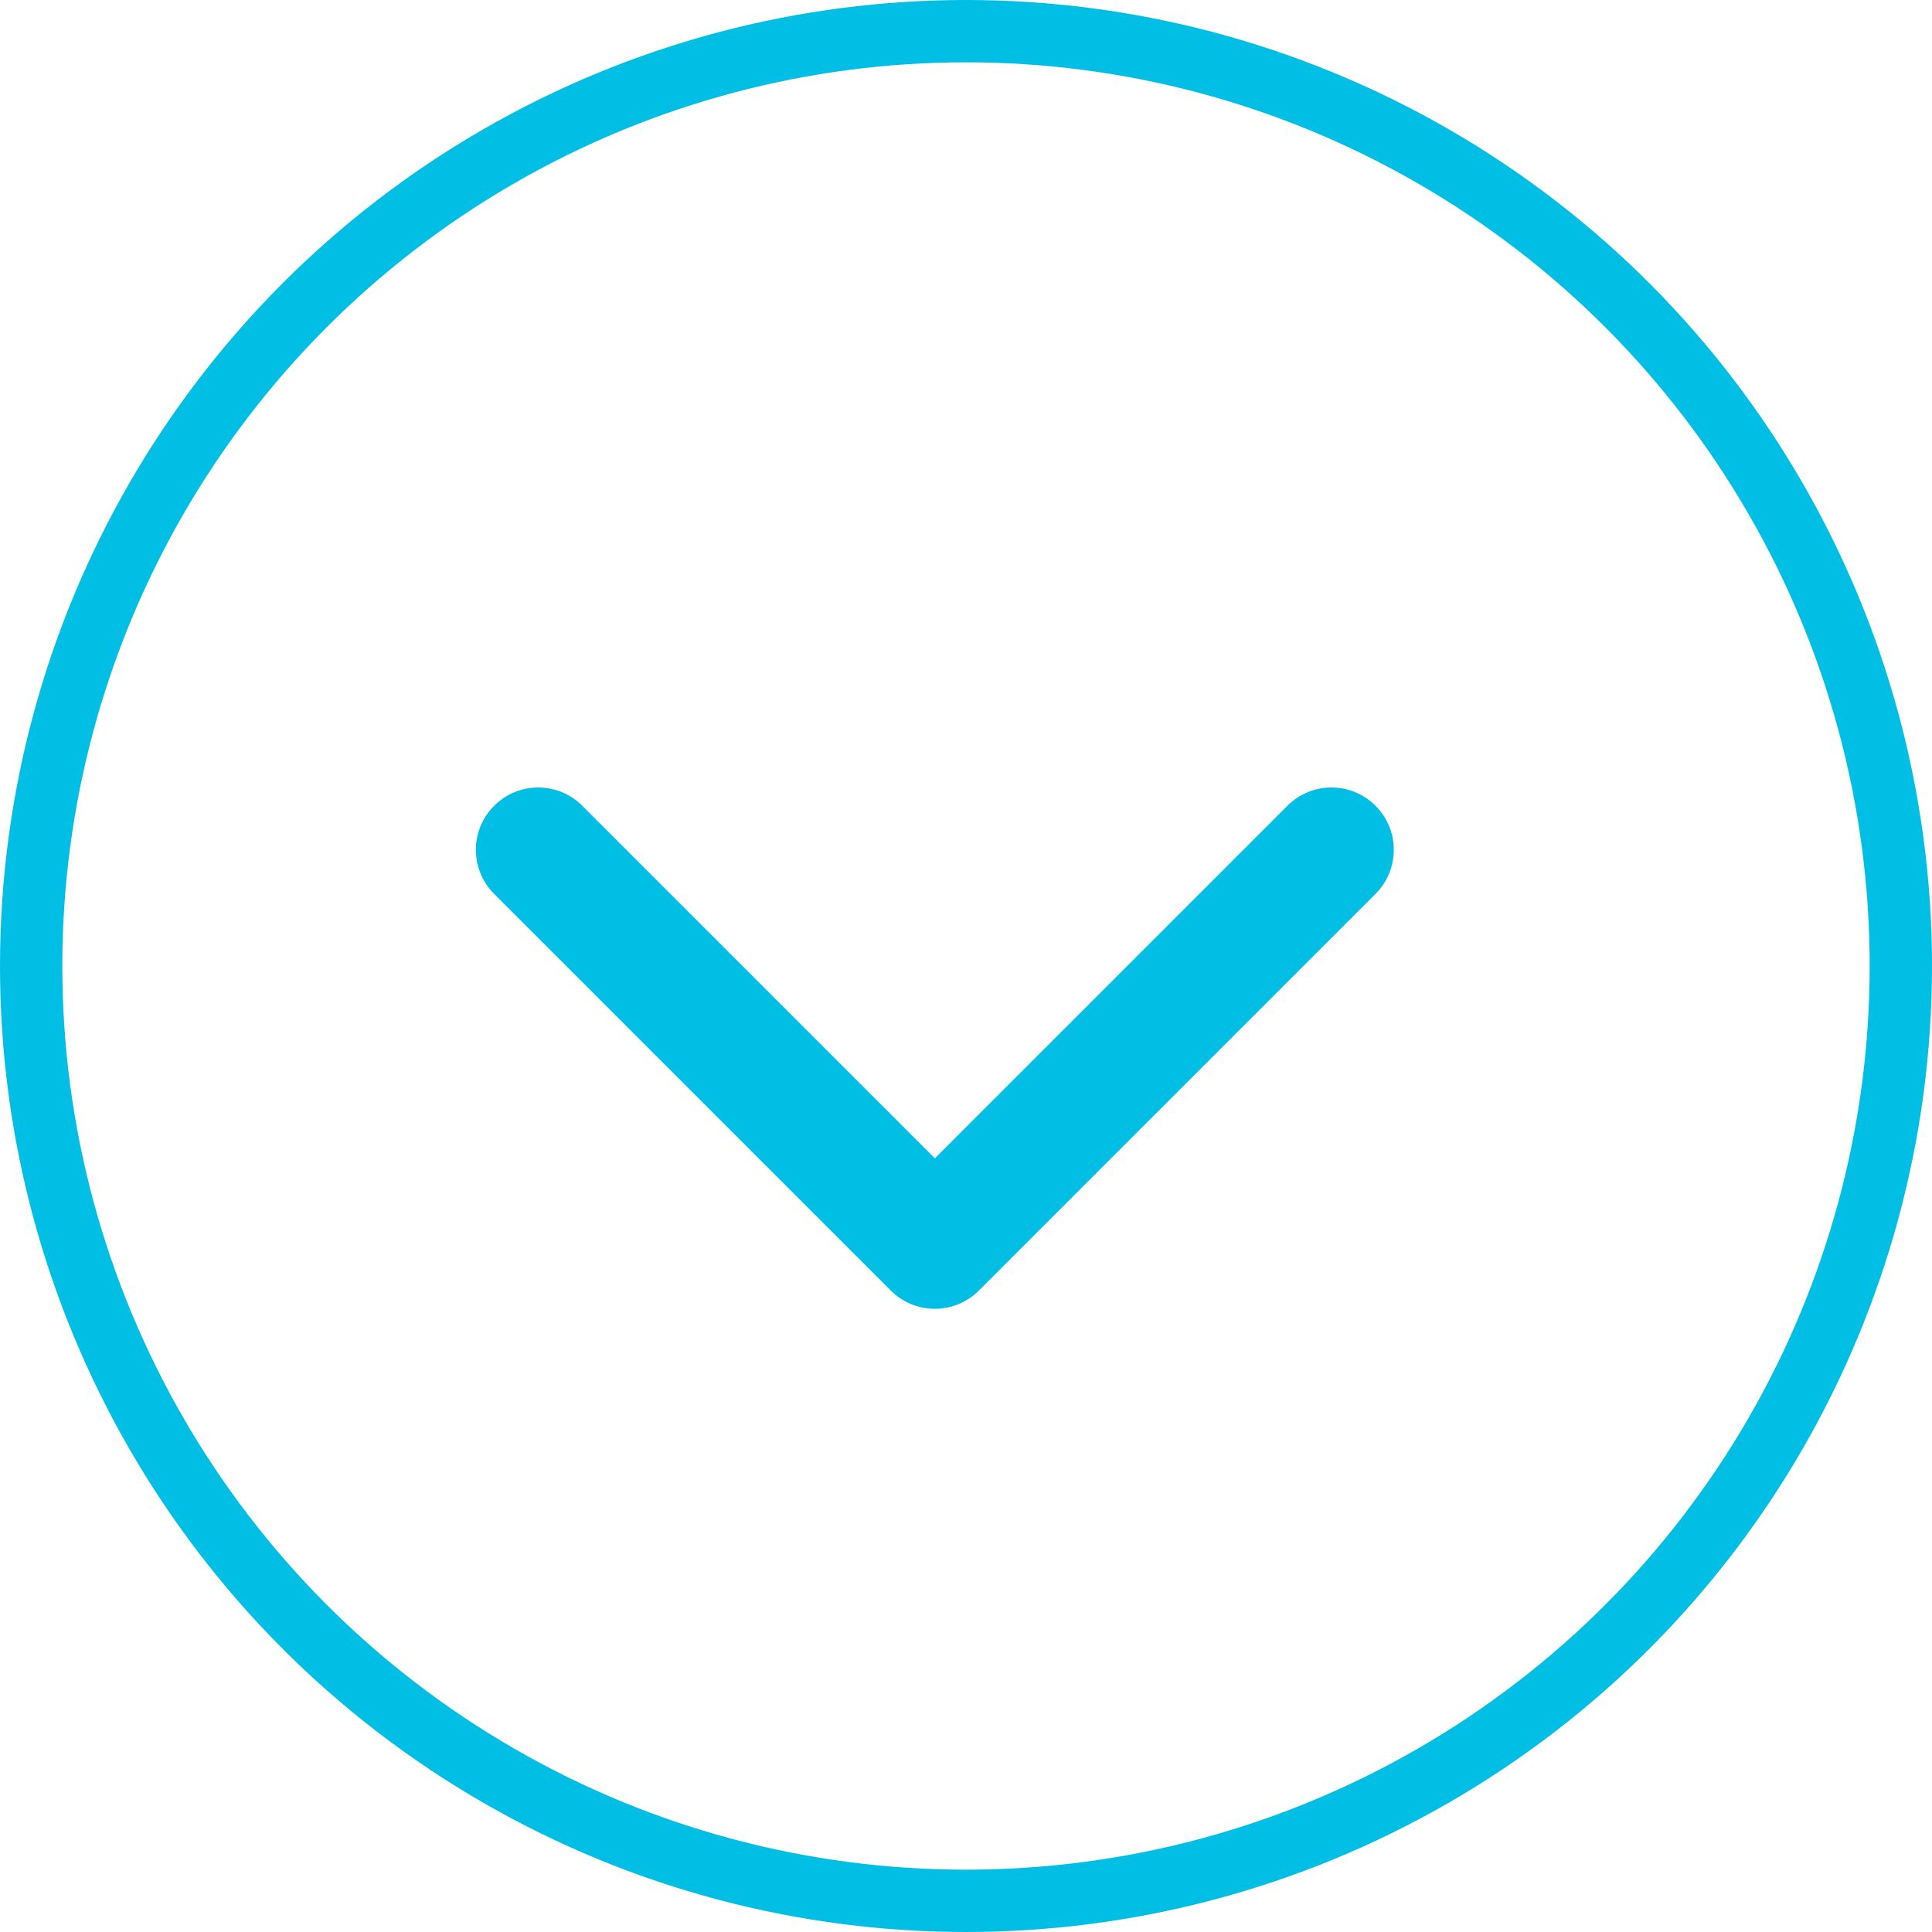 <svg width="31" height="31" viewBox="0 0 31 31" fill="none" xmlns="http://www.w3.org/2000/svg">
<circle cx="15.5" cy="15.5" r="15" stroke="#01BEE4"/>
<path  fill="#01BEE4" d="M14.293 20.707C14.683 21.098 15.317 21.098 15.707 20.707L22.071 14.343C22.462 13.953 22.462 13.319 22.071 12.929C21.68 12.538 21.047 12.538 20.657 12.929L15 18.586L9.343 12.929C8.953 12.538 8.319 12.538 7.929 12.929C7.538 13.319 7.538 13.953 7.929 14.343L14.293 20.707ZM14 19L14 20L16 20L16 19L14 19Z"/>
</svg>
